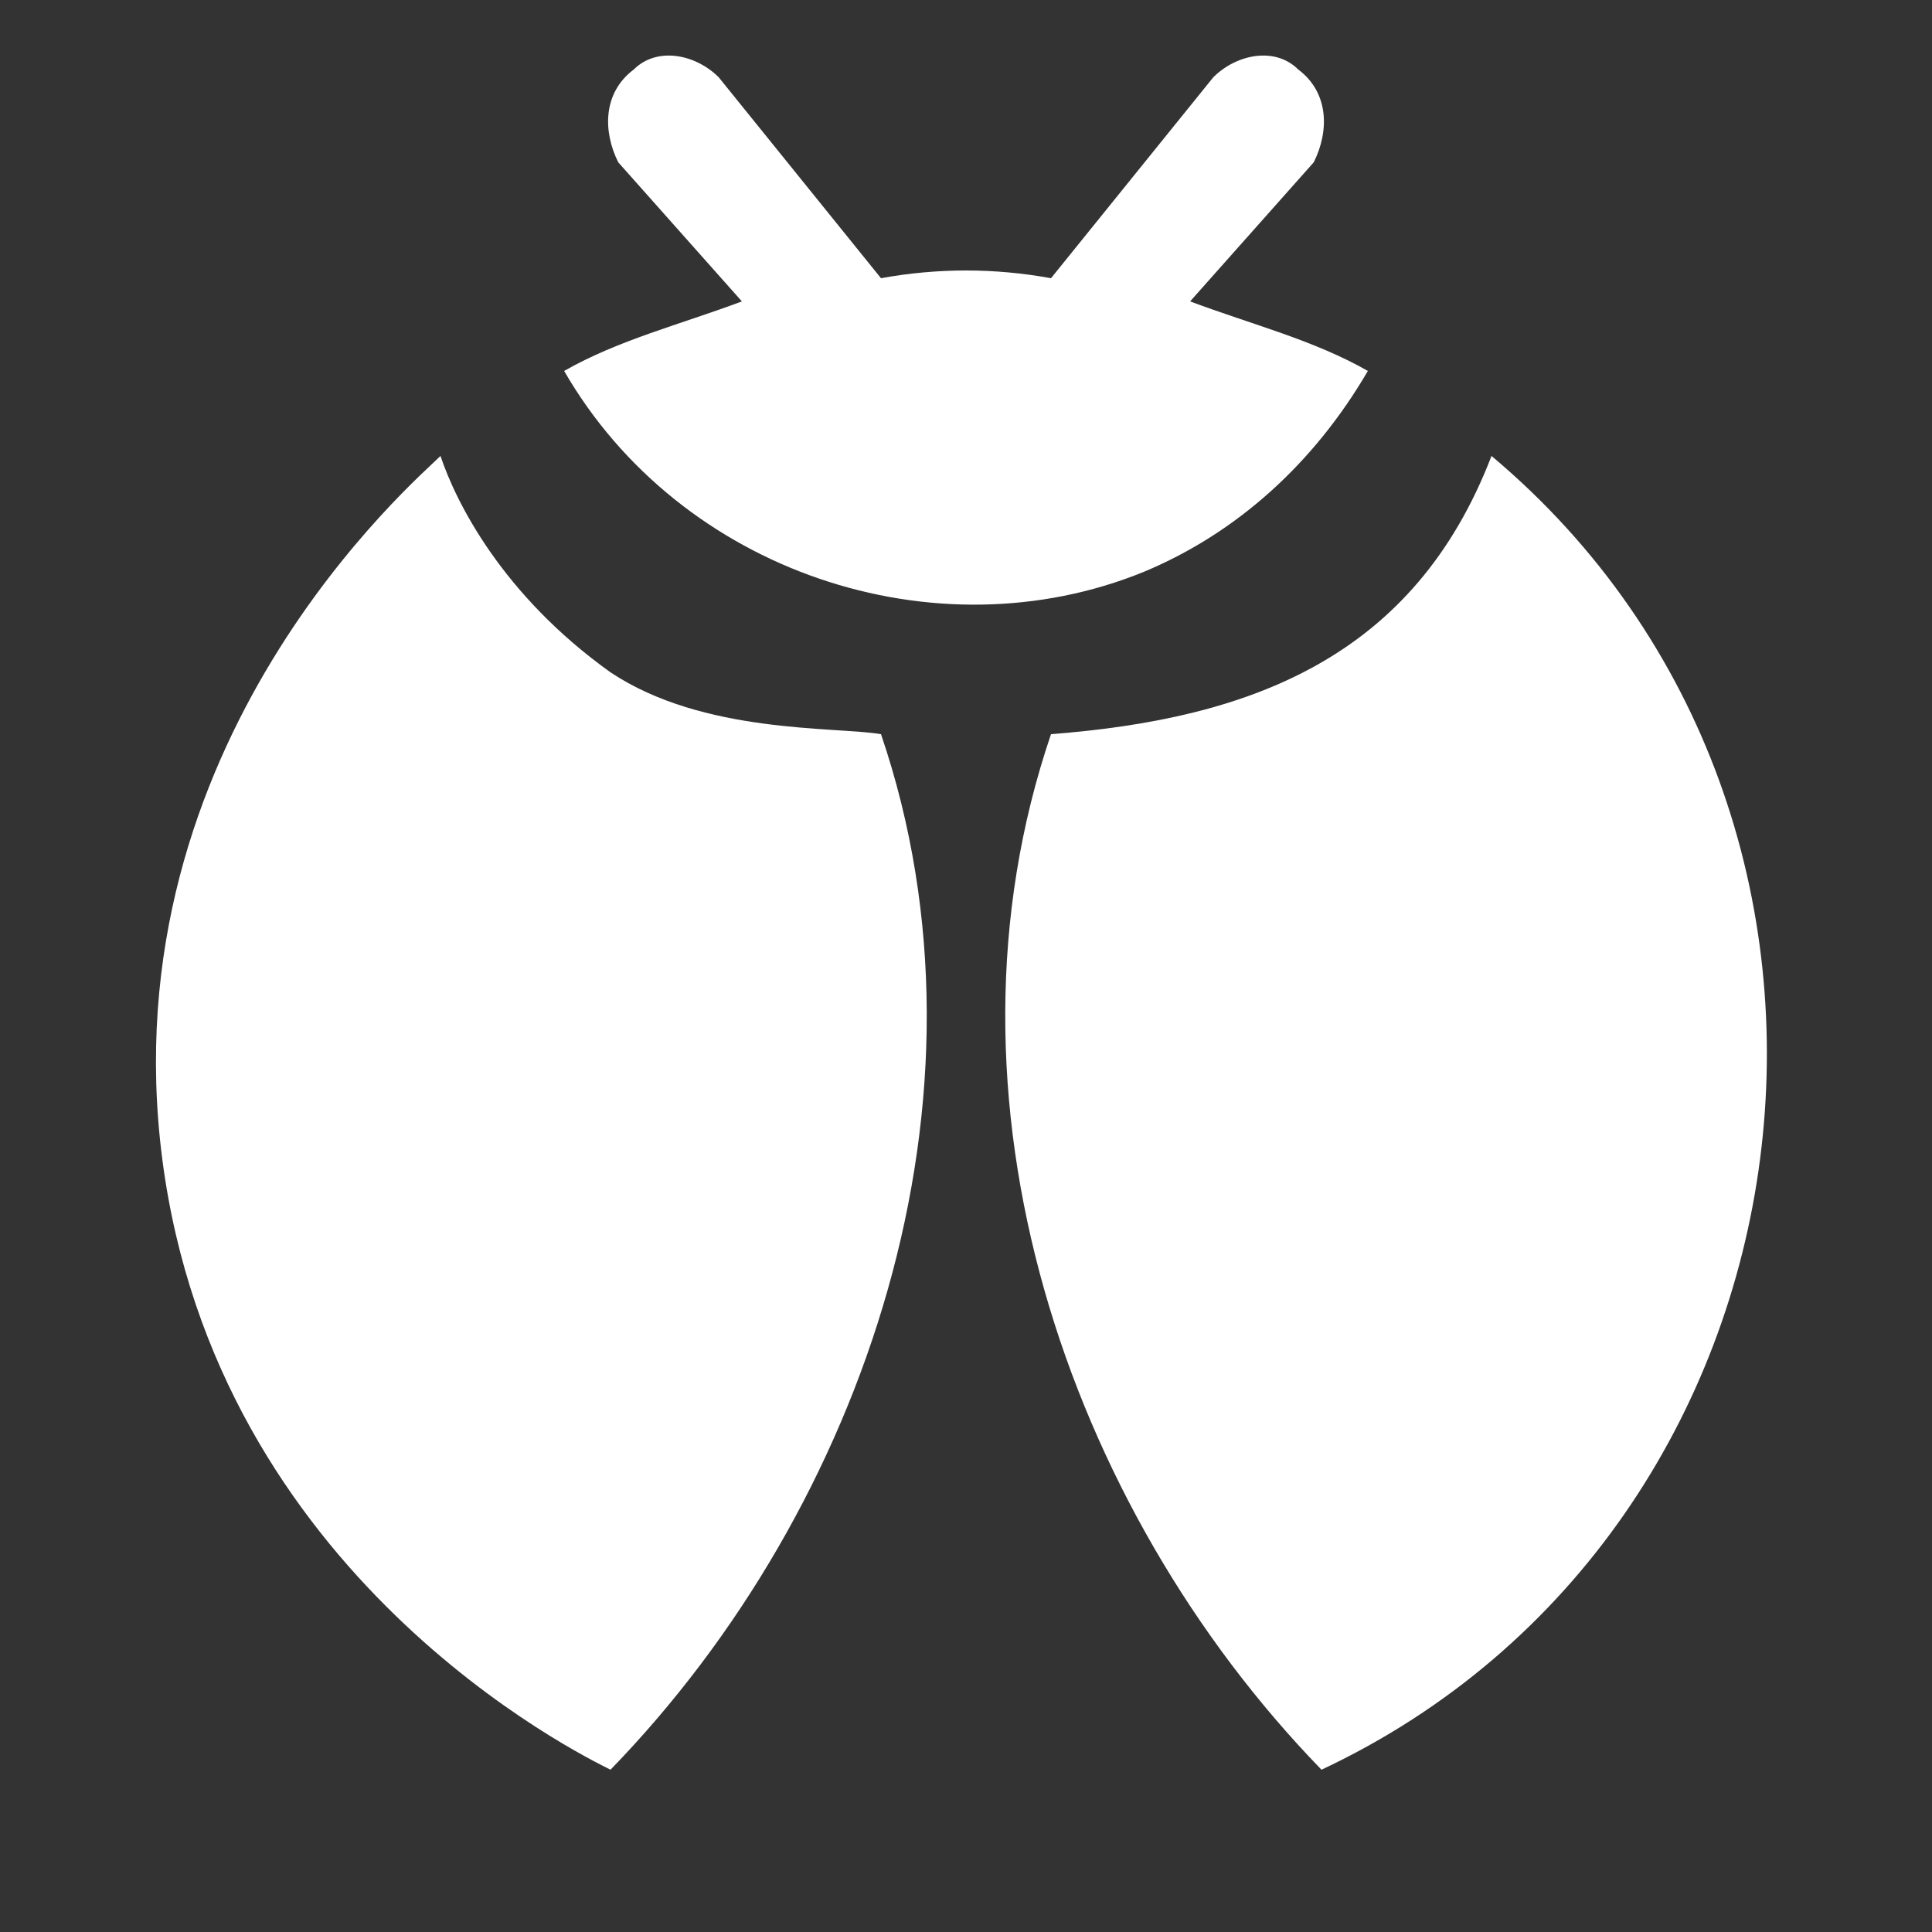 <svg version="1.2" xmlns="http://www.w3.org/2000/svg" viewBox="0 0 25 25" width="25" height="25">
	<rect x="0" y="0" width="25" height="25" fill="#333333" stroke="none"/>
	<title>Icon Bug type-svg</title>
	<style>
		.s0 { fill: #ffffff } 
	</style>
	<path class="s0" d="m19.3 5.9c-1 2.6-3.1 3.4-5.7 3.6-1.6 4.7 0.2 10 3.5 13.4 6.6-3.1 7.8-12.3 2.2-17z"/>
	<path class="s0" d="m14.8 7.4c1.2-0.5 2.2-1.4 2.9-2.6-0.7-0.4-1.5-0.6-2.3-0.9l1.6-1.8c0.2-0.4 0.2-0.9-0.2-1.2-0.3-0.3-0.8-0.2-1.1 0.1l-2.1 2.6q-1.1-0.2-2.2 0l-2.1-2.6c-0.3-0.3-0.8-0.4-1.1-0.1-0.4 0.3-0.4 0.8-0.2 1.2l1.6 1.8c-0.8 0.3-1.6 0.5-2.3 0.9 1.5 2.6 4.8 3.7 7.5 2.6z"/>
	<path class="s0" d="m7.9 8.7c-1.4-1-2-2.2-2.2-2.8-0.3 0.3-4.3 3.7-3.6 9.1 0.7 5.4 5.4 7.7 5.8 7.9 3.3-3.4 5.1-8.7 3.5-13.4-0.6-0.1-2.3 0-3.5-0.8z"/>
</svg>